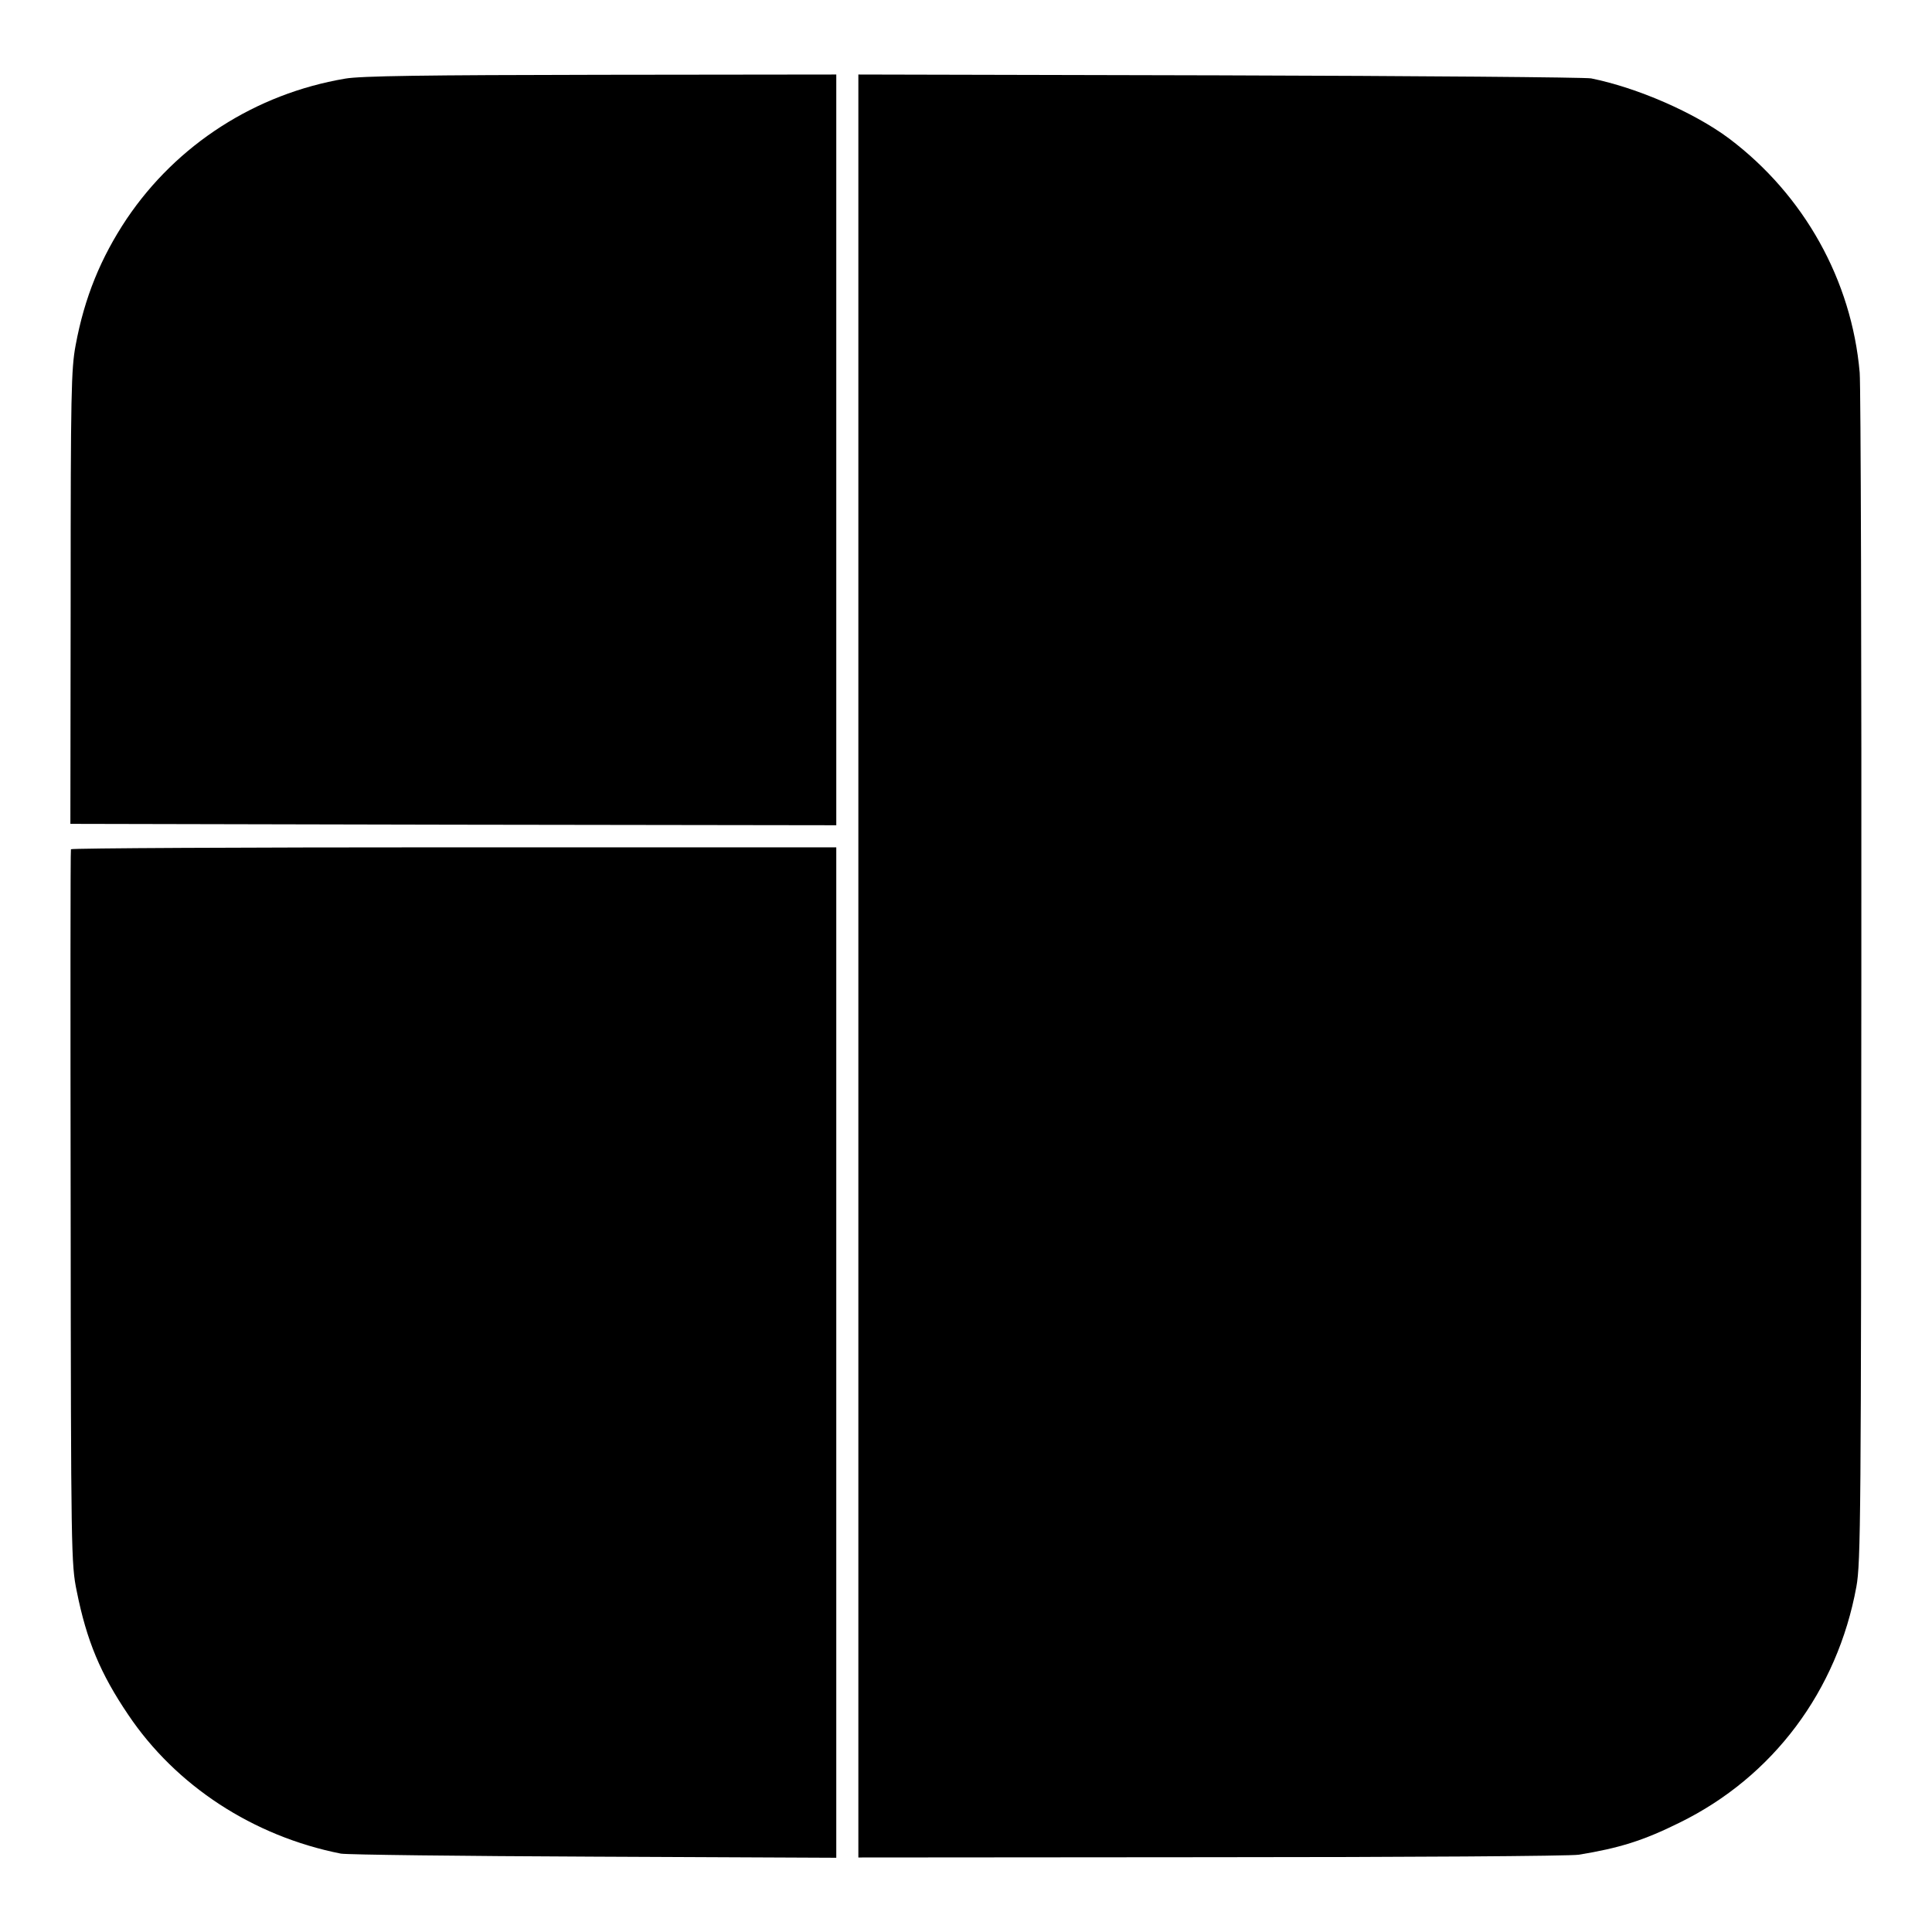 <?xml version="1.0" standalone="no"?>
<!DOCTYPE svg PUBLIC "-//W3C//DTD SVG 20010904//EN"
 "http://www.w3.org/TR/2001/REC-SVG-20010904/DTD/svg10.dtd">
<svg version="1.0" xmlns="http://www.w3.org/2000/svg"
 width="700pt" height="700pt" viewBox="0 0 700 700"
 preserveAspectRatio="xMidYMid meet">
<g transform="translate(0,700) scale(0.1,-0.1)"
fill="#000000" stroke="none">
<path d="M1250 6715 c-324 -55 -609 -238 -791 -508 -94 -141 -153 -285 -185
-458 -16 -85 -18 -175 -18 -914 l-1 -820 1388 -3 1387 -2 0 1360 0 1360 -852
-1 c-640 -1 -872 -4 -928 -14z"/>
<path d="M3110 3500 l0 -3230 1278 1 c702 0 1302 4 1332 9 147 24 234 51 365
116 339 166 572 478 641 855 16 87 17 257 18 2204 1 1161 -2 2148 -6 2195 -29
334 -201 643 -473 848 -126 94 -332 184 -500 218 -22 4 -628 9 -1347 11
l-1308 3 0 -3230z"/>
<path d="M257 3923 c-2 -5 -2 -588 -1 -1298 1 -1253 2 -1293 22 -1390 36 -180
86 -299 186 -447 173 -258 453 -441 771 -504 22 -4 435 -9 918 -11 l877 -4 0
1831 0 1830 -1384 0 c-762 0 -1386 -3 -1389 -7z"/>
</g>
</svg>
